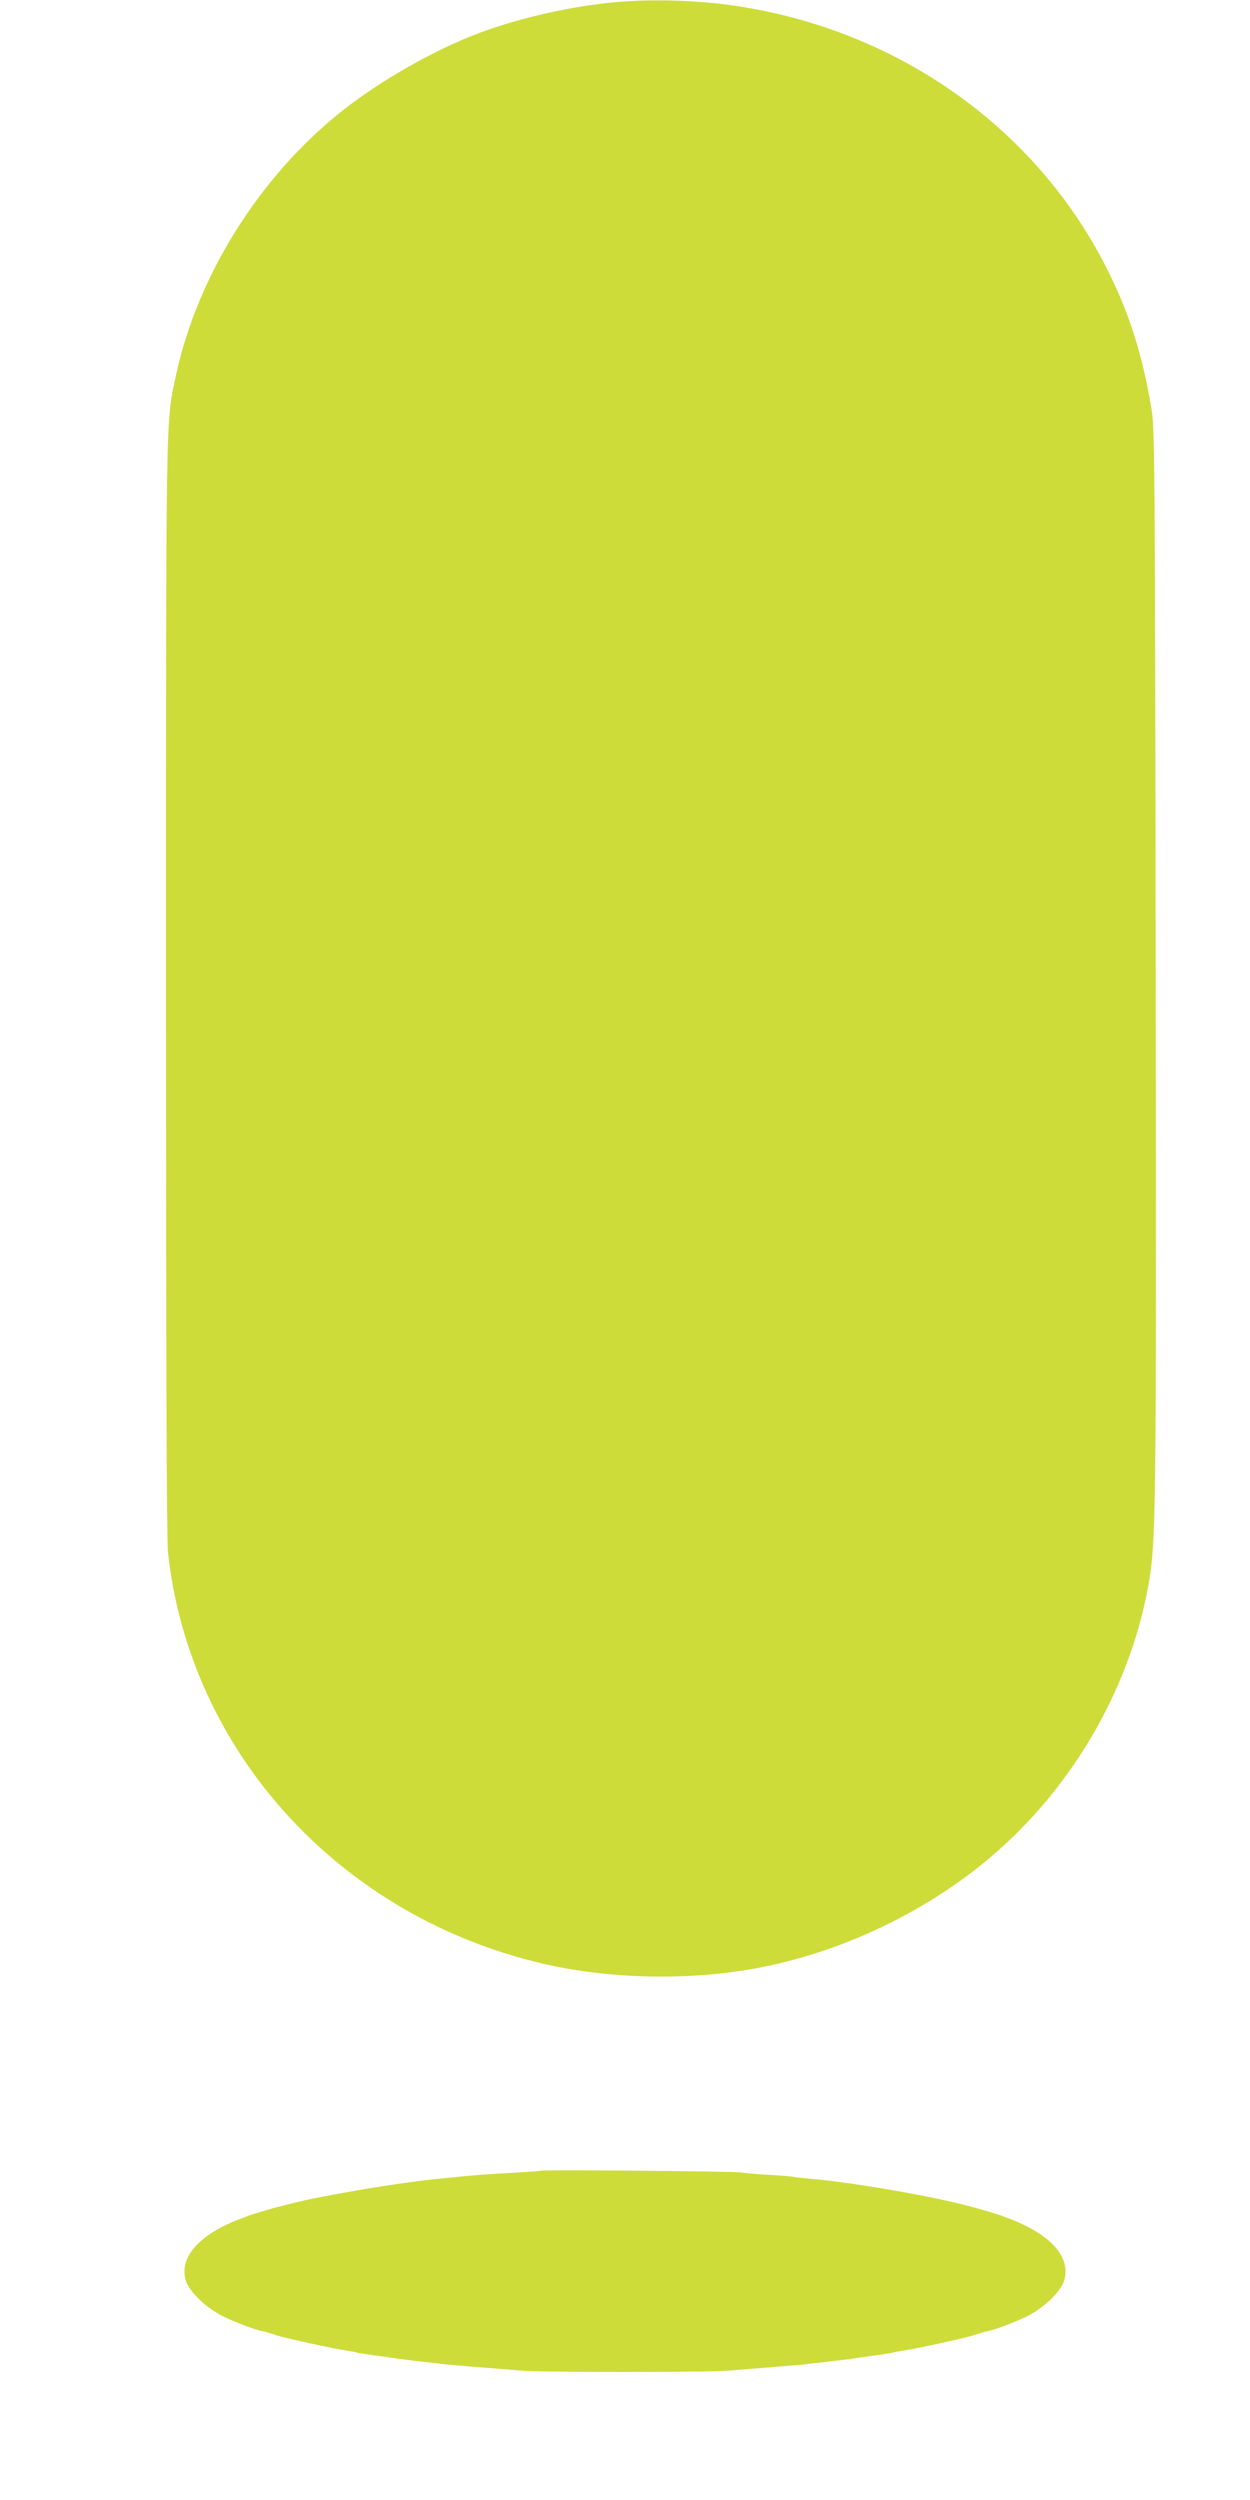 <?xml version="1.0" standalone="no"?>
<!DOCTYPE svg PUBLIC "-//W3C//DTD SVG 20010904//EN"
 "http://www.w3.org/TR/2001/REC-SVG-20010904/DTD/svg10.dtd">
<svg version="1.0" xmlns="http://www.w3.org/2000/svg"
 width="640pt" height="1280pt" viewBox="0 0 640 1280"
 preserveAspectRatio="xMidYMid meet">
<g transform="translate(0,1280) scale(0.1,-0.1)"
fill="#cddc39" stroke="none">
<path d="M3151 12789 c-221 -20 -480 -78 -687 -154 -236 -87 -524 -251 -724
-412 -416 -335 -729 -836 -839 -1344 -53 -248 -51 -121 -51 -3137 0 -1880 3
-2825 10 -2890 111 -1021 879 -1864 1920 -2106 325 -76 717 -87 1055 -30 423
71 855 266 1194 540 440 355 753 880 851 1429 39 219 41 355 37 3180 -3 2501
-5 2739 -20 2832 -48 290 -114 499 -233 734 -358 706 -1047 1200 -1859 1333
-204 34 -449 43 -654 25z"/>
<path d="M2769 1686 c-2 -2 -60 -6 -129 -10 -135 -7 -204 -12 -290 -21 -30 -3
-80 -8 -110 -11 -98 -9 -306 -39 -475 -70 -149 -27 -194 -36 -285 -59 -36 -9
-69 -18 -75 -19 -5 -2 -30 -9 -55 -16 -25 -8 -47 -14 -50 -15 -3 0 -37 -13
-77 -28 -204 -80 -304 -192 -273 -309 17 -62 110 -150 203 -193 74 -34 155
-64 193 -71 12 -2 40 -11 64 -19 40 -14 295 -70 370 -81 19 -3 42 -7 50 -10 9
-2 49 -8 90 -14 41 -5 86 -12 100 -14 25 -4 103 -14 170 -21 19 -2 58 -6 85
-10 28 -3 107 -9 175 -15 69 -5 163 -13 210 -17 110 -10 970 -10 1080 0 47 4
141 12 210 17 68 6 147 12 175 15 27 4 66 8 85 10 67 7 145 17 170 21 14 2 59
9 100 14 41 6 81 12 90 14 8 3 31 7 50 10 75 11 330 67 370 81 24 8 52 17 64
19 38 7 119 37 193 71 93 43 186 131 203 193 31 117 -69 229 -273 309 -40 15
-74 28 -77 28 -3 1 -25 7 -50 15 -25 7 -49 14 -55 16 -5 1 -39 10 -75 19 -190
48 -583 115 -775 130 -38 3 -77 8 -85 10 -8 2 -66 7 -128 10 -63 4 -124 9
-135 12 -25 6 -1021 15 -1028 9z"/>
</g>
</svg>
